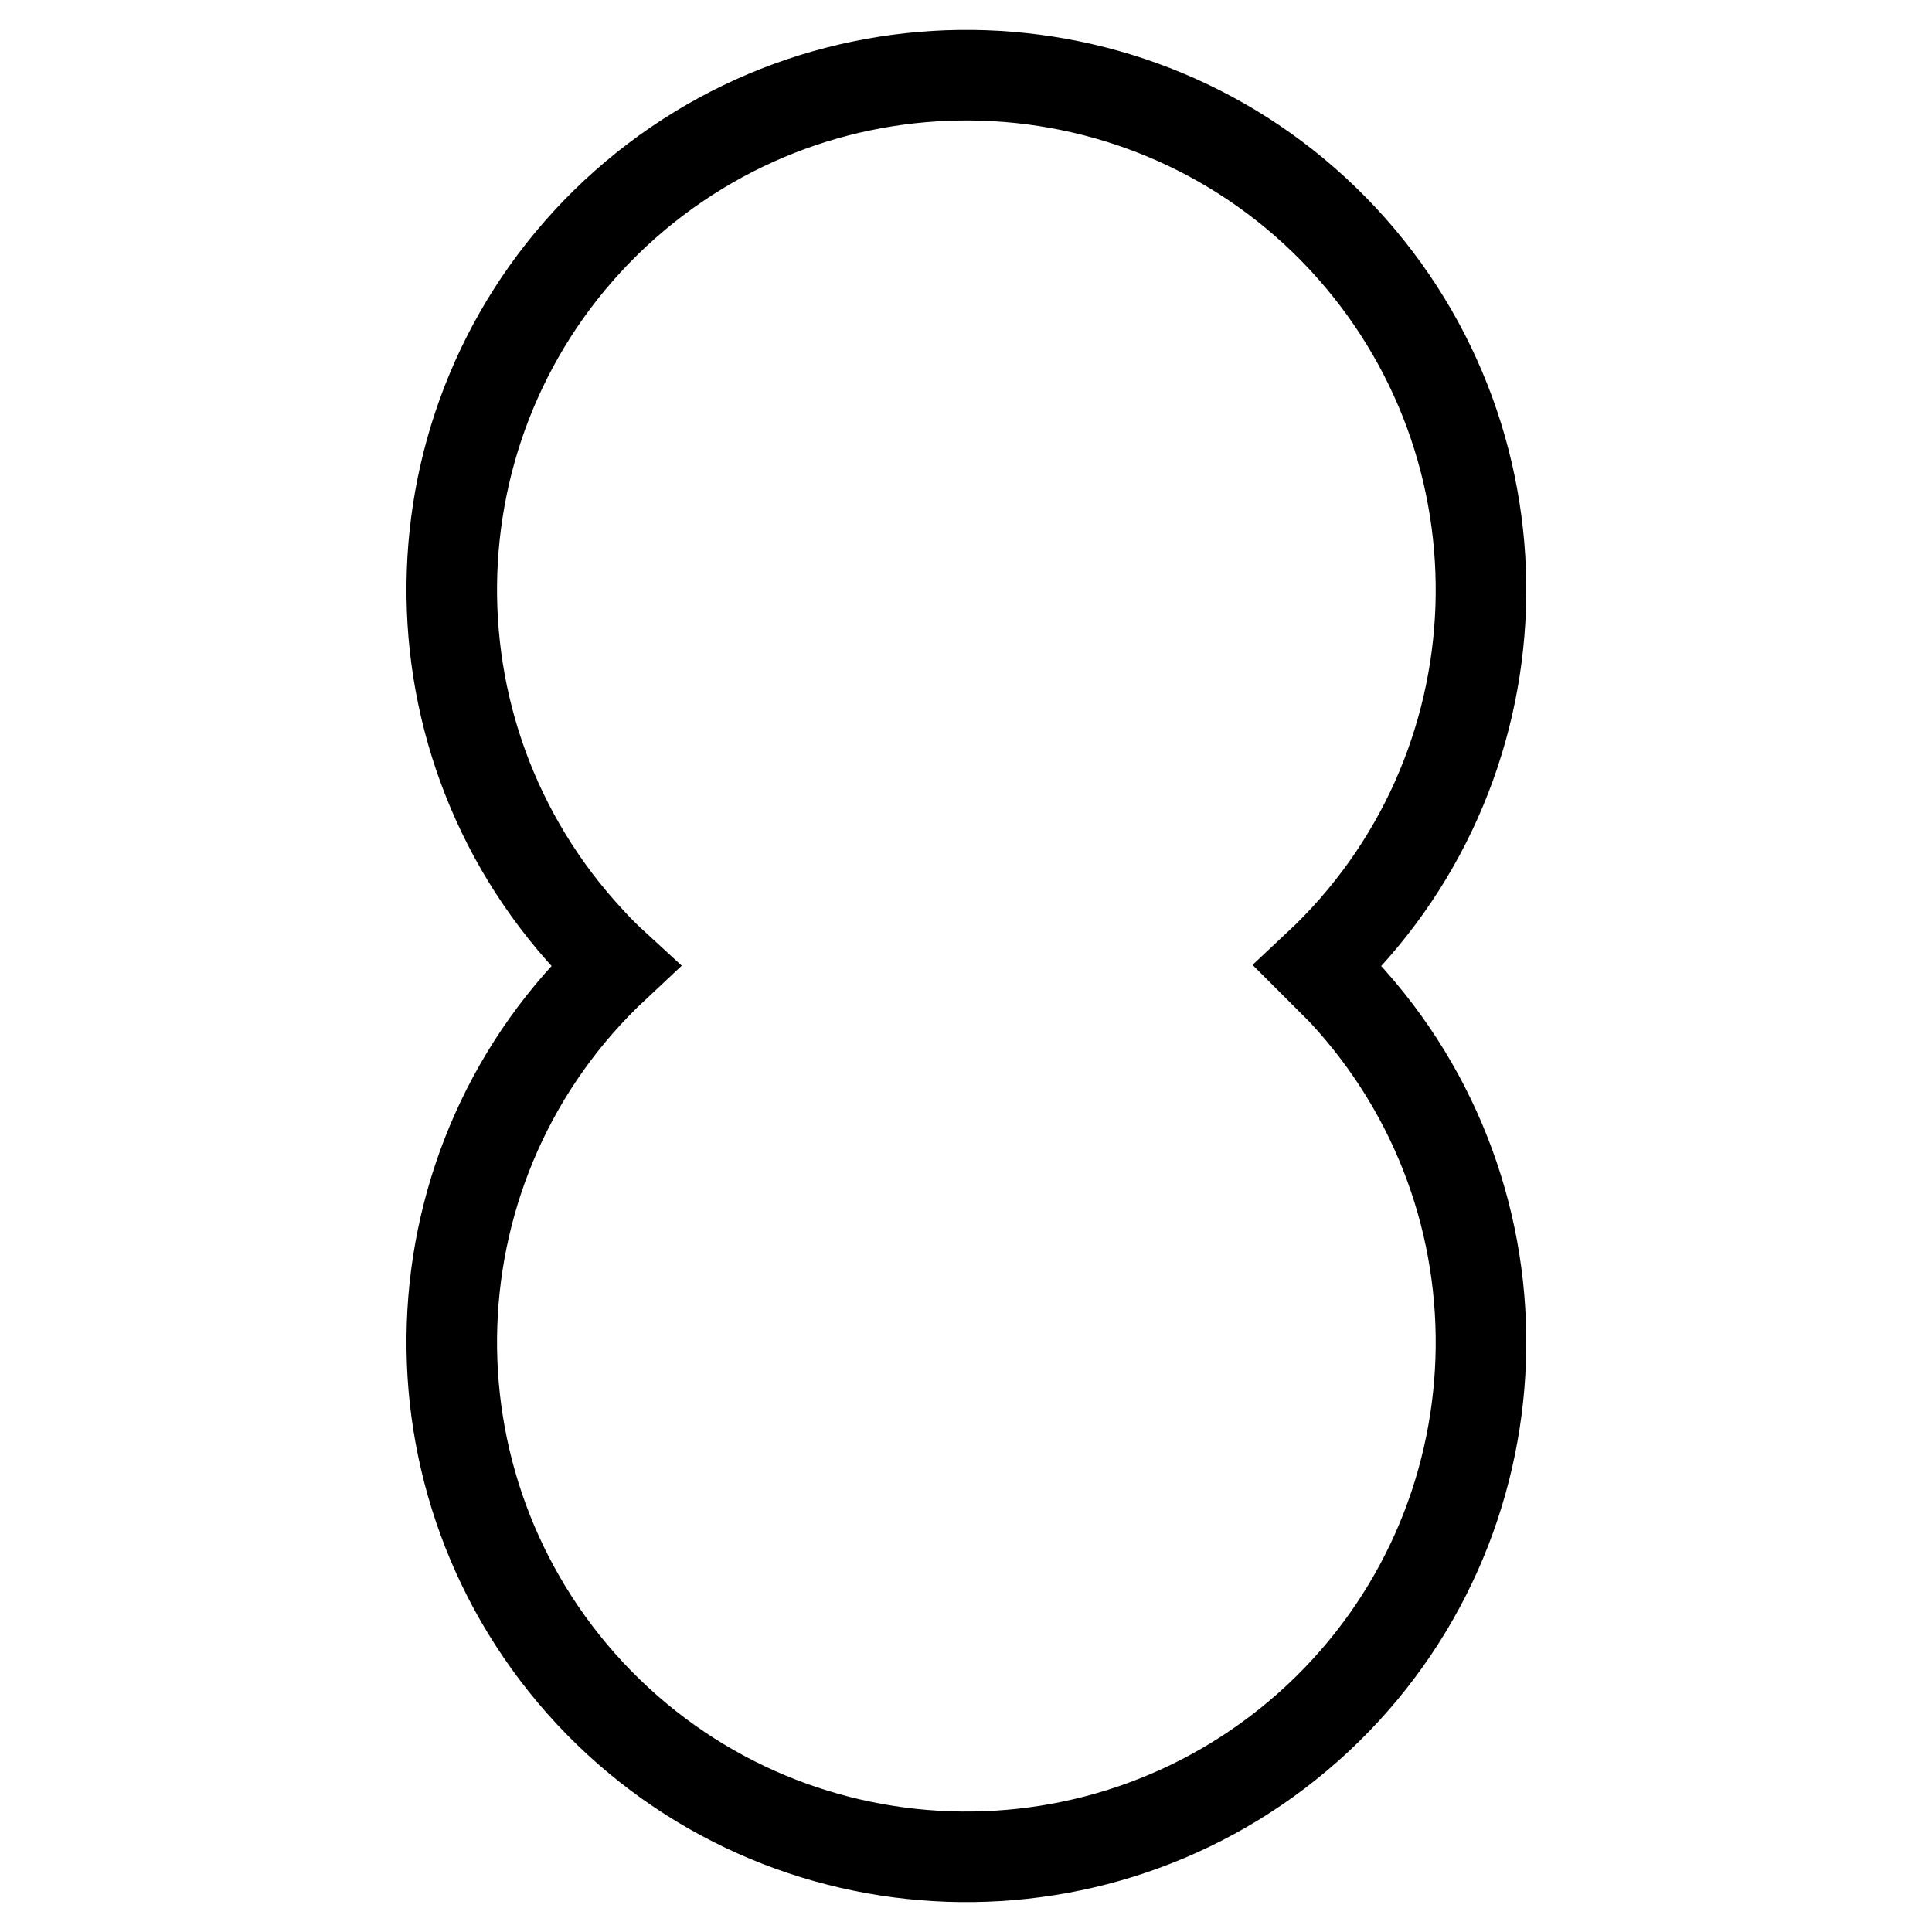 <?xml version="1.0" encoding="utf-8"?>
<!-- Svg Vector Icons : http://www.onlinewebfonts.com/icon -->
<!DOCTYPE svg PUBLIC "-//W3C//DTD SVG 1.1//EN" "http://www.w3.org/Graphics/SVG/1.1/DTD/svg11.dtd">
<svg version="1.1" xmlns="http://www.w3.org/2000/svg" xmlns:xlink="http://www.w3.org/1999/xlink" x="0px" y="0px" viewBox="0 0 256 256" enable-background="new 0 0 256 256" xml:space="preserve">
<g> <path stroke-width="12" fill-opacity="0" stroke="#000000"  d="M81.5,128c-27.5,25.7-29,68.8-3.3,96.4c25.7,27.5,68.8,29,96.4,3.3c27.5-25.7,29-68.8,3.3-96.4 c-1.1-1.1-2.2-2.2-3.3-3.3c27.5-25.7,29-68.8,3.3-96.4c-25.7-27.5-68.8-29-96.4-3.3c-27.5,25.7-29,68.8-3.3,96.4 C79.2,125.8,80.3,126.9,81.5,128z"/></g>
</svg>